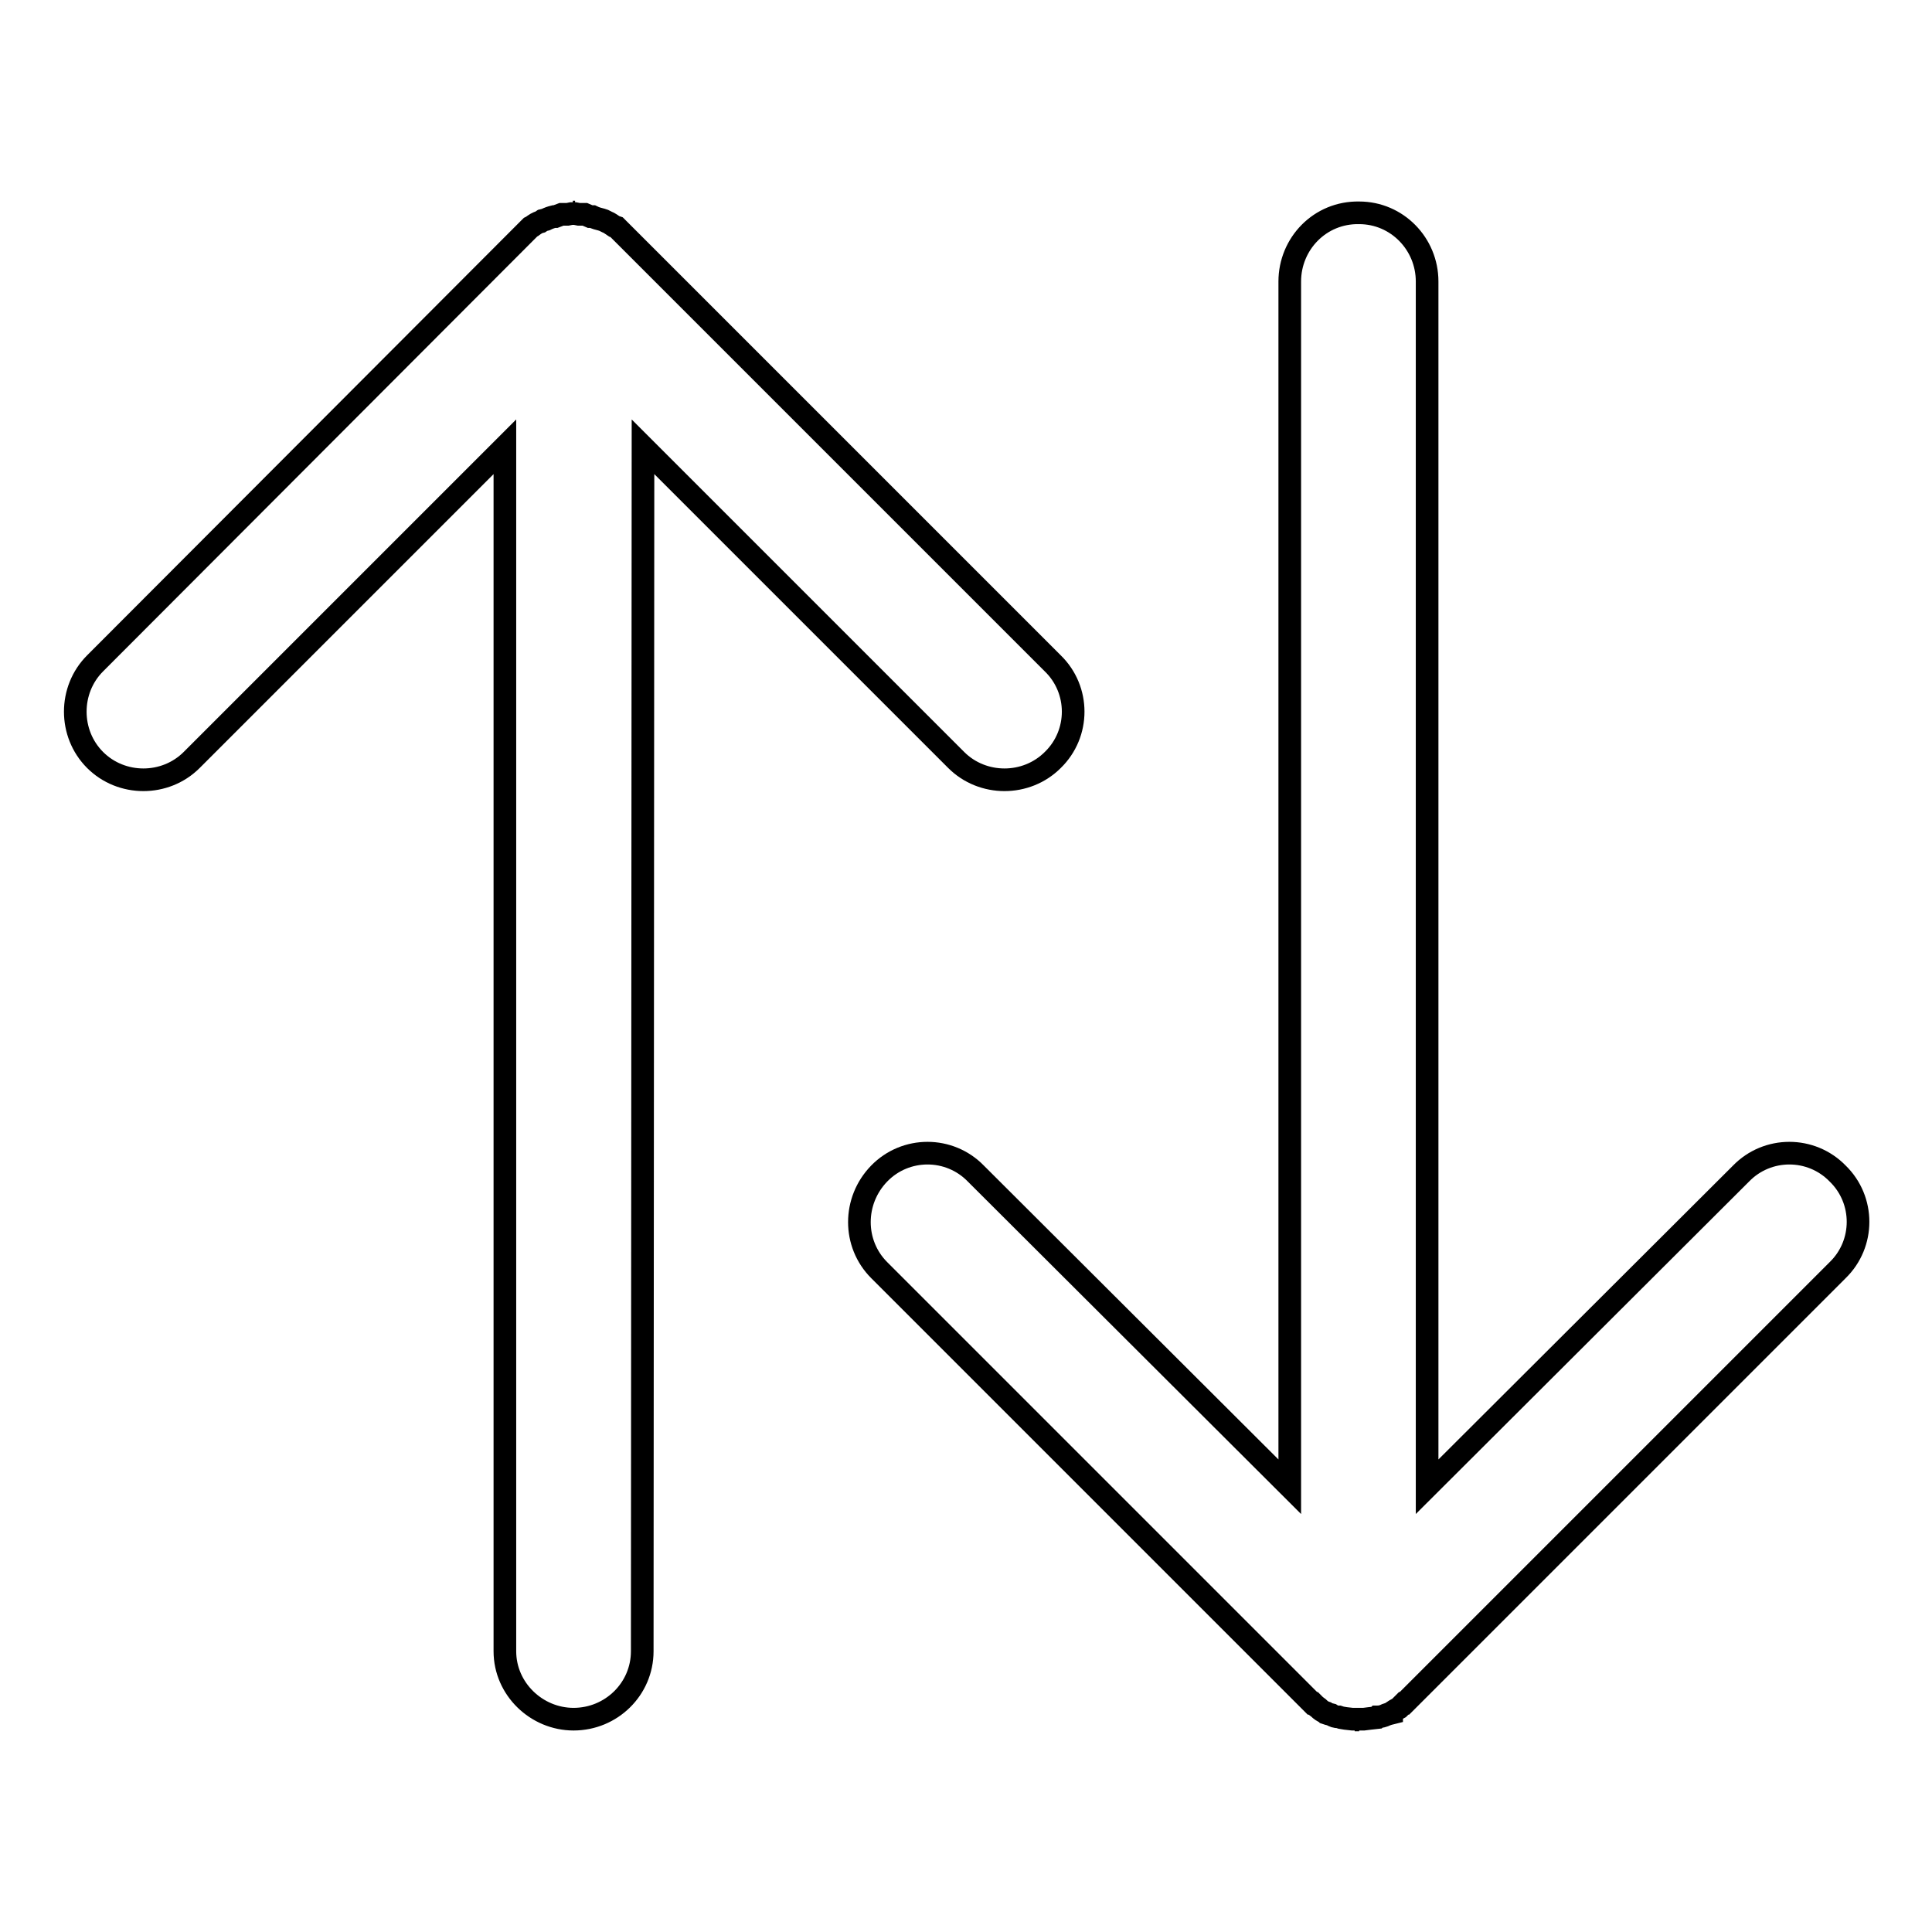 <?xml version="1.0" encoding="utf-8"?>
<!-- Svg Vector Icons : http://www.onlinewebfonts.com/icon -->
<!DOCTYPE svg PUBLIC "-//W3C//DTD SVG 1.1//EN" "http://www.w3.org/Graphics/SVG/1.1/DTD/svg11.dtd">
<svg version="1.1" xmlns="http://www.w3.org/2000/svg" xmlns:xlink="http://www.w3.org/1999/xlink" x="0px" y="0px" viewBox="0 0 256 256" enable-background="new 0 0 256 256" xml:space="preserve">
<g> <path stroke-width="3" fill-opacity="0" stroke="#000000"  d="M85.1,218.8c0,5-4.1,9-9.1,9c-4.9,0-9.1-4-9.1-9V59.2l-41.5,41.5c-3.5,3.5-9.3,3.5-12.8,0 c-3.5-3.5-3.5-9.3,0-12.8l56.9-57l0.4-0.4l0.1-0.1l0.3-0.3l0.2-0.1c0.4-0.3,0.7-0.5,1.1-0.6l0,0l0.3-0.2l0.4-0.1 c0.4-0.2,0.7-0.3,1.1-0.4h0.2l0.8-0.3h0.8l0.5-0.1h0.1h0.3h0.1l0.5,0.1h0.8l0.7,0.3h0.3c0.4,0.2,0.8,0.3,1.2,0.4l0.3,0.1l0.4,0.2 l0,0c0.3,0.1,0.7,0.4,1,0.6l0.3,0.1l0.3,0.3l0.1,0.1l0.4,0.4l57,57c3.6,3.5,3.6,9.3,0,12.8c-3.5,3.5-9.3,3.5-12.8,0L85.2,59.2 L85.1,218.8L85.1,218.8z M75.9,28.1L75.9,28.1H76h0.2H75.9L75.9,28.1z M170.9,37.3L170.9,37.3v159.7l-41.6-41.5 c-3.5-3.6-9.3-3.6-12.8,0c-3.5,3.6-3.5,9.3,0,12.8l57,57l0.4,0.4h0.1l0.3,0.3l0.4,0.3c0.3,0.3,0.6,0.5,0.9,0.6l0.1,0.1l0.3,0.1 l0.4,0.1c0.3,0.2,0.6,0.3,1,0.3l0.3,0.1l0.6,0.1l0.9,0.1h0.5l0,0h0.5l0,0h0.5l0.8-0.1l0.9-0.1l0.1-0.1c0.4,0,0.8-0.1,1.2-0.3 l0.3-0.1l0.4-0.1v-0.1c0.3-0.2,0.6-0.4,1-0.6l0.3-0.3l0.3-0.3h0.1l0.4-0.4l57-57c3.6-3.5,3.6-9.3,0-12.8c-3.5-3.6-9.3-3.6-12.8,0 l-41.6,41.5V37.3c0-5-4-9.1-9-9.1C174.9,28.1,170.9,32.3,170.9,37.3L170.9,37.3z M180.1,227.9L180.1,227.9h-0.3h-0.3H180.1 L180.1,227.9z"/></g>
</svg>